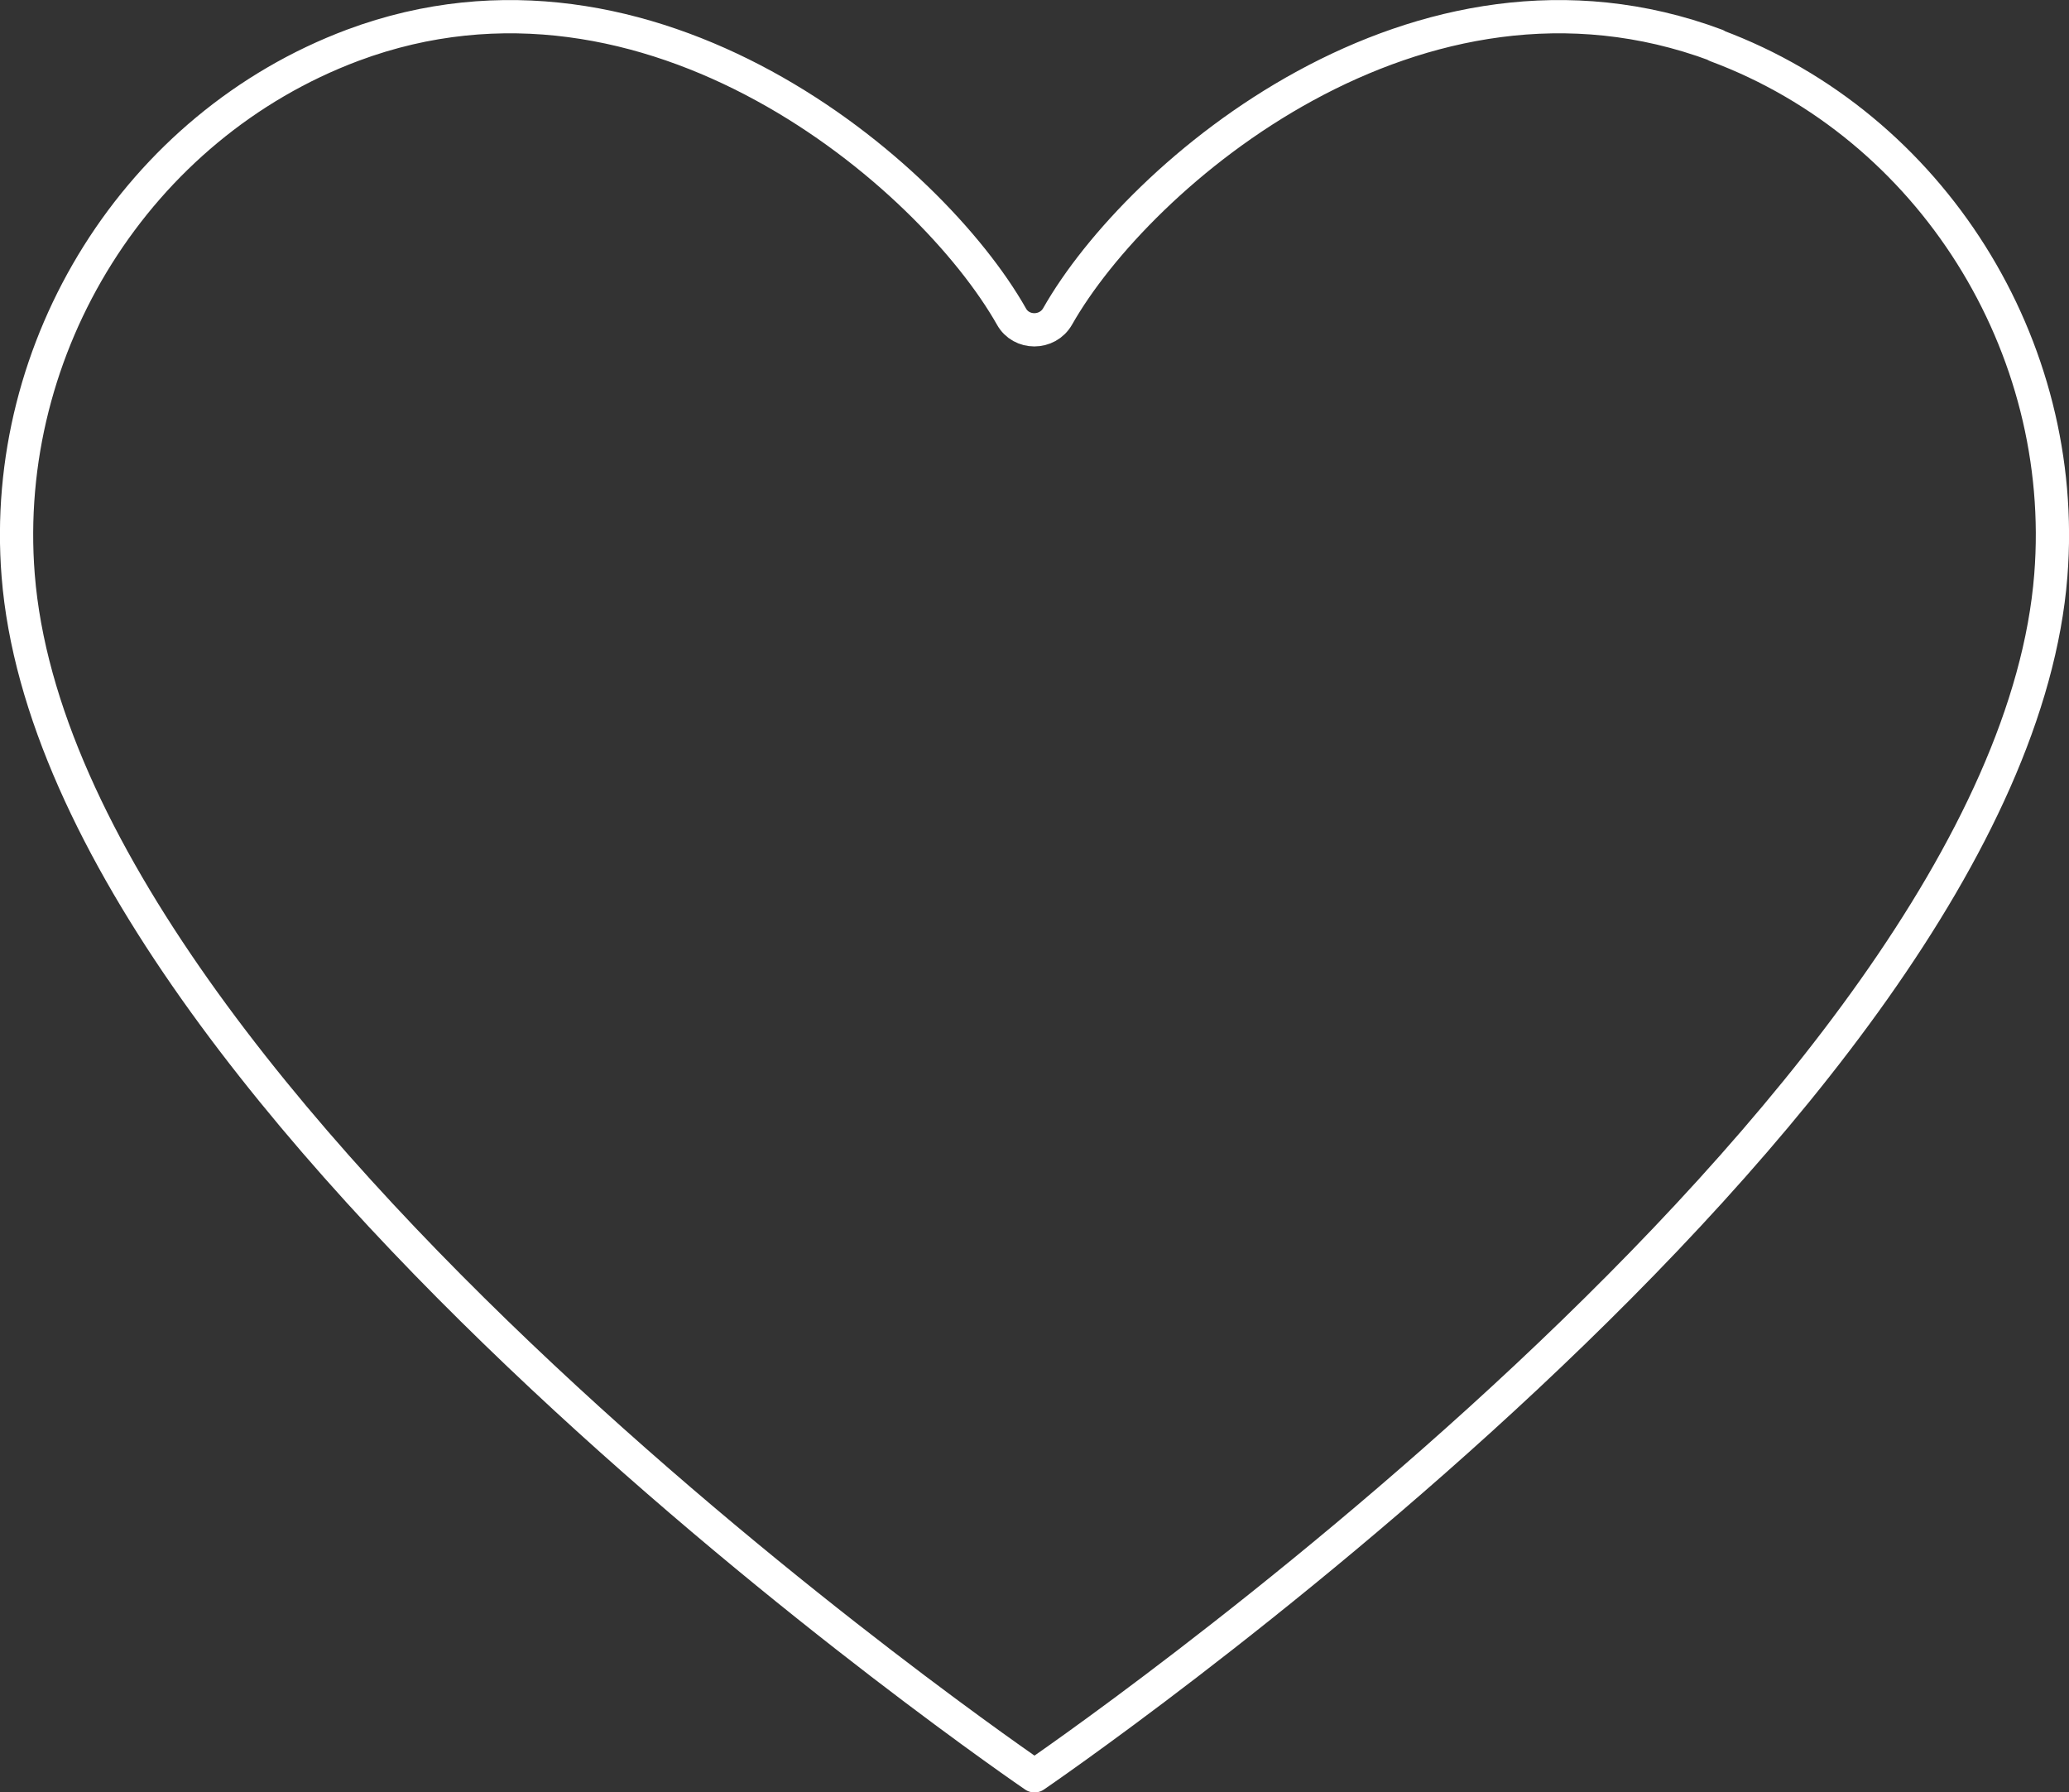 <svg viewBox="0 0 46.68 40.43" xmlns="http://www.w3.org/2000/svg" data-name="Ebene 2" id="Ebene_2">
  <rect x="0" y="0" width="46.68" height="40.43" fill="#333333" stroke="none"/>
  <defs>
    <style>
      .cls-1 {
        fill: none;
        stroke: #fff;
        stroke-linecap: round;
        stroke-linejoin: round;
        stroke-width: .75px;
      }
    </style>
  </defs>
  <g data-name="Ebene 1" id="Ebene_1-2">
    <g data-name="Layer 2" id="Layer_2">
      <path d="M38.72,1.02c-6.73-2.51-13.04,2.91-14.86,6.12-.23.4-.82.4-1.04,0C21,3.93,14.69-1.49,7.96,1.02,3.1,2.84,0,7.81.41,12.98c.96,12.1,22.93,27.08,22.93,27.08,0,0,21.97-14.98,22.93-27.08.41-5.17-2.69-10.14-7.55-11.95h0Z" class="cls-1"></path>
    </g>
  </g>
</svg>